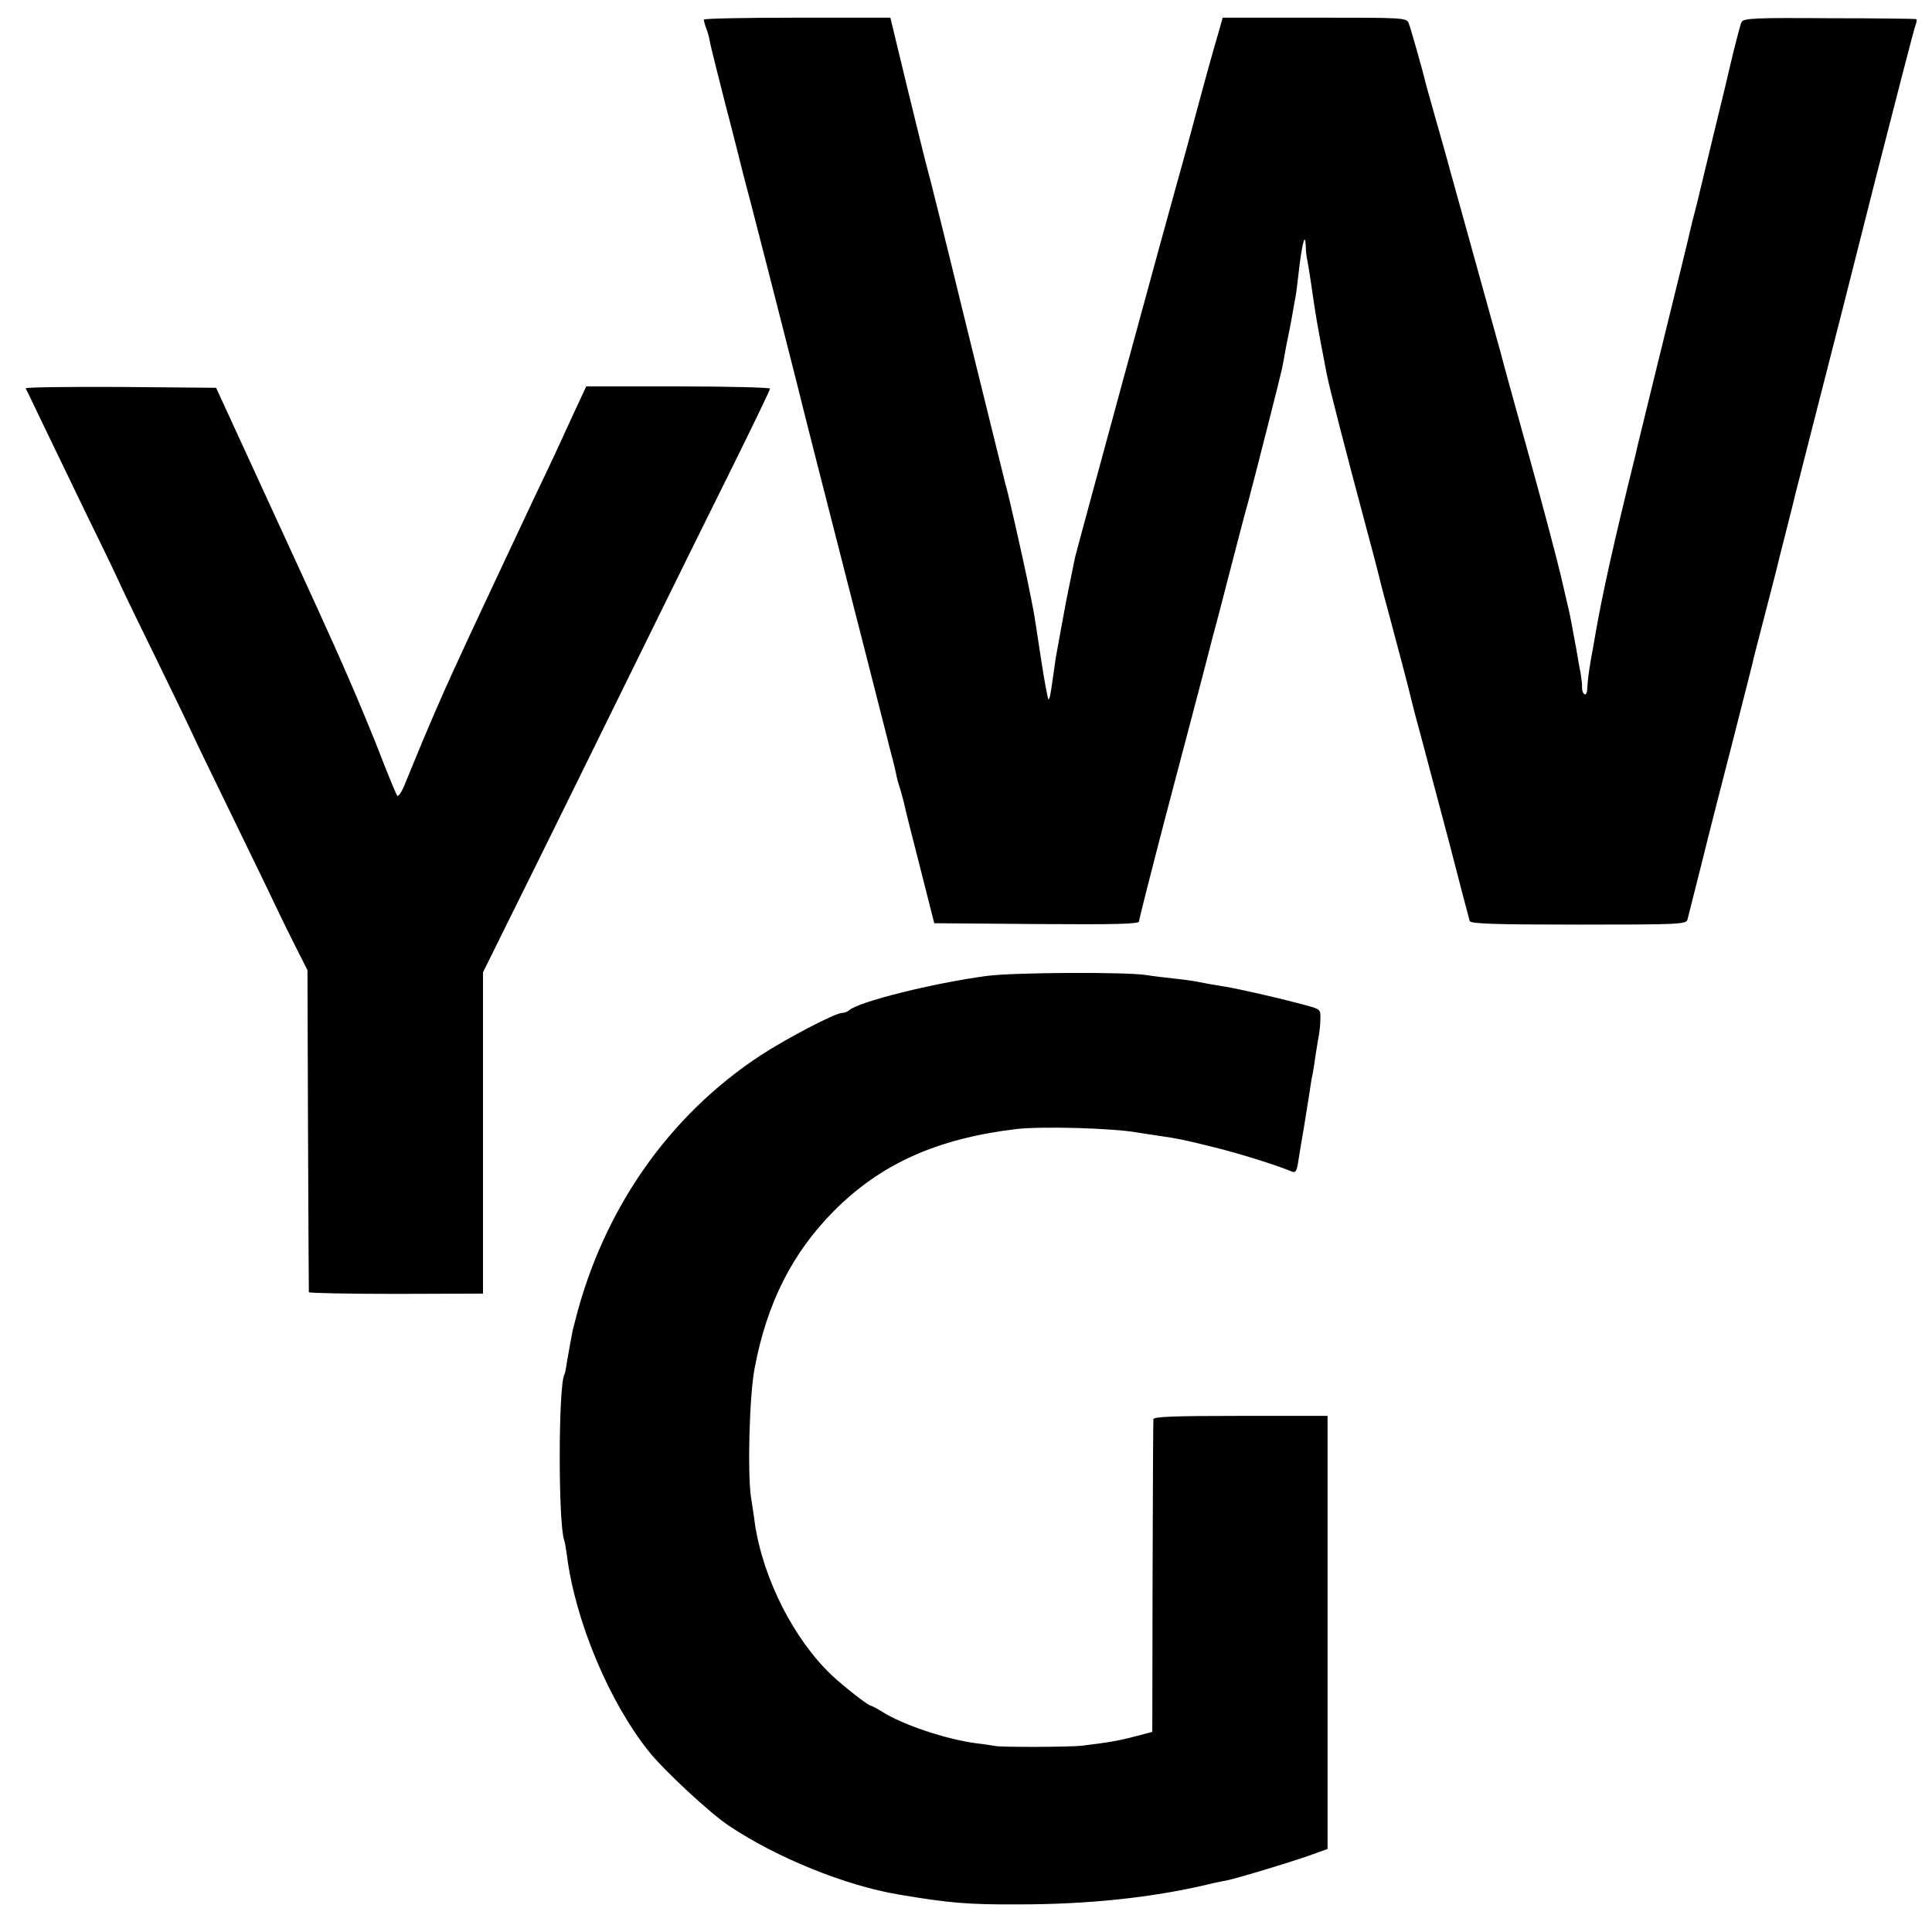<?xml version="1.0" standalone="no"?>
<!DOCTYPE svg PUBLIC "-//W3C//DTD SVG 20010904//EN"
 "http://www.w3.org/TR/2001/REC-SVG-20010904/DTD/svg10.dtd">
<svg version="1.0" xmlns="http://www.w3.org/2000/svg"
 width="700pt" height="700pt" viewBox="0 0 700 700"
 preserveAspectRatio="xMidYMid meet">
<g transform="translate(0,700) scale(0.1,-0.1)"
fill="#000000" stroke="none">
<path d="M2550 6929 c0 -4 4 -19 9 -32 5 -13 12 -37 14 -53 3 -16 29 -119 57
-229 29 -110 53 -207 55 -215 2 -8 19 -76 39 -150 45 -173 187 -730 191 -750
3 -14 46 -181 222 -870 41 -162 77 -302 79 -310 2 -8 8 -33 14 -55 6 -22 13
-51 16 -65 2 -14 9 -39 15 -57 5 -17 12 -42 15 -55 2 -13 28 -115 57 -228 l52
-205 371 -3 c293 -2 371 0 371 10 0 7 44 180 97 383 108 410 135 511 170 648
14 50 43 164 66 252 23 88 50 194 62 235 31 117 116 452 122 480 3 14 10 50
15 80 6 30 13 66 16 80 3 14 7 39 10 55 3 17 7 41 10 55 2 14 7 50 10 80 12
106 24 153 26 99 0 -13 2 -33 4 -44 3 -11 9 -51 15 -90 18 -125 19 -132 56
-325 9 -49 68 -277 149 -580 26 -96 48 -183 50 -192 2 -9 13 -50 24 -90 25
-93 82 -308 86 -329 2 -10 17 -66 33 -125 16 -60 62 -233 102 -384 39 -151 73
-281 75 -287 3 -10 91 -13 394 -13 363 0 390 1 395 18 2 9 25 100 51 202 25
102 78 309 117 460 38 151 72 281 73 290 2 8 20 78 40 155 20 77 38 147 40
155 2 8 17 71 35 140 18 69 33 132 35 140 2 8 38 148 79 310 42 162 137 536
211 830 75 294 140 545 145 558 5 12 6 23 2 23 -4 1 -146 3 -315 3 -269 2
-310 0 -317 -14 -4 -8 -17 -58 -30 -110 -12 -52 -44 -187 -72 -300 -27 -113
-51 -212 -53 -220 -2 -8 -8 -35 -15 -60 -7 -25 -13 -52 -15 -60 -4 -19 -49
-205 -127 -520 -33 -135 -62 -253 -64 -262 -2 -10 -6 -26 -8 -35 -79 -318
-122 -514 -145 -648 -6 -33 -13 -76 -17 -95 -8 -48 -11 -70 -13 -103 0 -16 -5
-26 -10 -22 -6 3 -9 13 -9 23 1 9 -2 33 -5 52 -4 19 -11 60 -16 90 -18 97 -21
114 -27 140 -3 14 -16 70 -29 125 -13 55 -62 242 -110 415 -48 173 -98 353
-110 400 -23 82 -112 404 -140 505 -8 28 -25 91 -39 140 -13 50 -39 140 -56
200 -17 61 -33 117 -35 125 -11 48 -54 198 -61 216 -9 20 -16 20 -341 20
l-333 0 -14 -50 c-23 -77 -61 -216 -101 -366 -20 -74 -43 -157 -51 -185 -19
-65 -365 -1335 -369 -1355 -14 -69 -35 -170 -39 -195 -6 -34 -23 -124 -31
-170 -2 -16 -7 -48 -10 -70 -10 -70 -11 -74 -16 -79 -2 -3 -15 66 -28 152 -13
86 -25 164 -27 172 -1 8 -12 60 -23 115 -17 81 -63 286 -75 330 -2 6 -6 21 -9
35 -4 14 -65 264 -137 555 -71 292 -134 544 -139 560 -5 17 -37 147 -72 290
l-63 261 -338 0 c-186 0 -338 -3 -338 -7z"/>
<path d="M93 5593 c3 -5 28 -57 57 -118 29 -60 104 -215 166 -344 63 -128 114
-235 114 -236 0 -2 54 -115 121 -251 67 -137 134 -276 149 -309 15 -33 81
-168 145 -300 64 -132 132 -271 150 -310 18 -38 52 -108 76 -155 l43 -85 2
-580 c1 -319 3 -583 3 -587 1 -3 143 -6 316 -6 l315 1 0 582 0 582 91 184
c108 217 367 743 554 1124 73 149 192 389 264 534 72 146 131 268 131 273 0 4
-150 8 -333 8 l-333 0 -59 -127 c-32 -71 -87 -189 -123 -263 -56 -119 -129
-274 -237 -505 -100 -215 -145 -318 -243 -558 -9 -20 -19 -34 -23 -30 -3 5
-25 56 -48 115 -56 146 -138 338 -209 493 -32 72 -74 162 -92 202 -18 39 -94
205 -170 370 l-137 298 -347 3 c-191 1 -345 -1 -343 -5z"/>
<path d="M3575 3464 c-194 -26 -467 -94 -499 -125 -6 -5 -17 -9 -25 -9 -25 0
-202 -93 -294 -153 -333 -218 -571 -558 -673 -962 -4 -16 -8 -32 -9 -35 -3
-15 -15 -80 -21 -115 -3 -22 -7 -42 -9 -45 -22 -36 -23 -537 -1 -600 3 -8 7
-33 10 -55 30 -238 153 -531 297 -711 56 -70 222 -224 290 -269 173 -116 423
-217 614 -249 182 -31 253 -37 435 -36 251 0 481 24 685 72 28 7 55 12 60 13
27 3 249 70 323 97 l52 19 0 785 0 784 -315 0 c-245 0 -315 -3 -316 -12 -1 -7
-2 -265 -3 -573 l-1 -560 -61 -16 c-56 -15 -101 -23 -194 -34 -44 -5 -289 -6
-315 -1 -11 2 -42 7 -70 10 -109 15 -262 66 -337 113 -21 13 -40 23 -43 23 -9
0 -95 67 -140 109 -138 130 -250 350 -280 551 -2 19 -9 62 -14 95 -13 90 -6
367 13 467 44 235 136 418 287 570 170 171 372 262 659 297 92 11 354 4 445
-13 11 -2 41 -6 66 -10 76 -11 100 -16 205 -42 86 -21 226 -64 285 -89 13 -5
18 2 23 38 4 24 9 57 12 73 13 75 23 142 29 178 3 21 7 48 10 60 2 12 7 37 9
56 3 19 8 53 12 75 5 22 8 56 8 74 1 35 1 35 -69 53 -85 23 -227 55 -275 63
-19 3 -46 8 -60 10 -51 10 -66 13 -130 20 -36 4 -78 9 -95 12 -74 12 -485 10
-580 -3z"/>
</g>
</svg>
